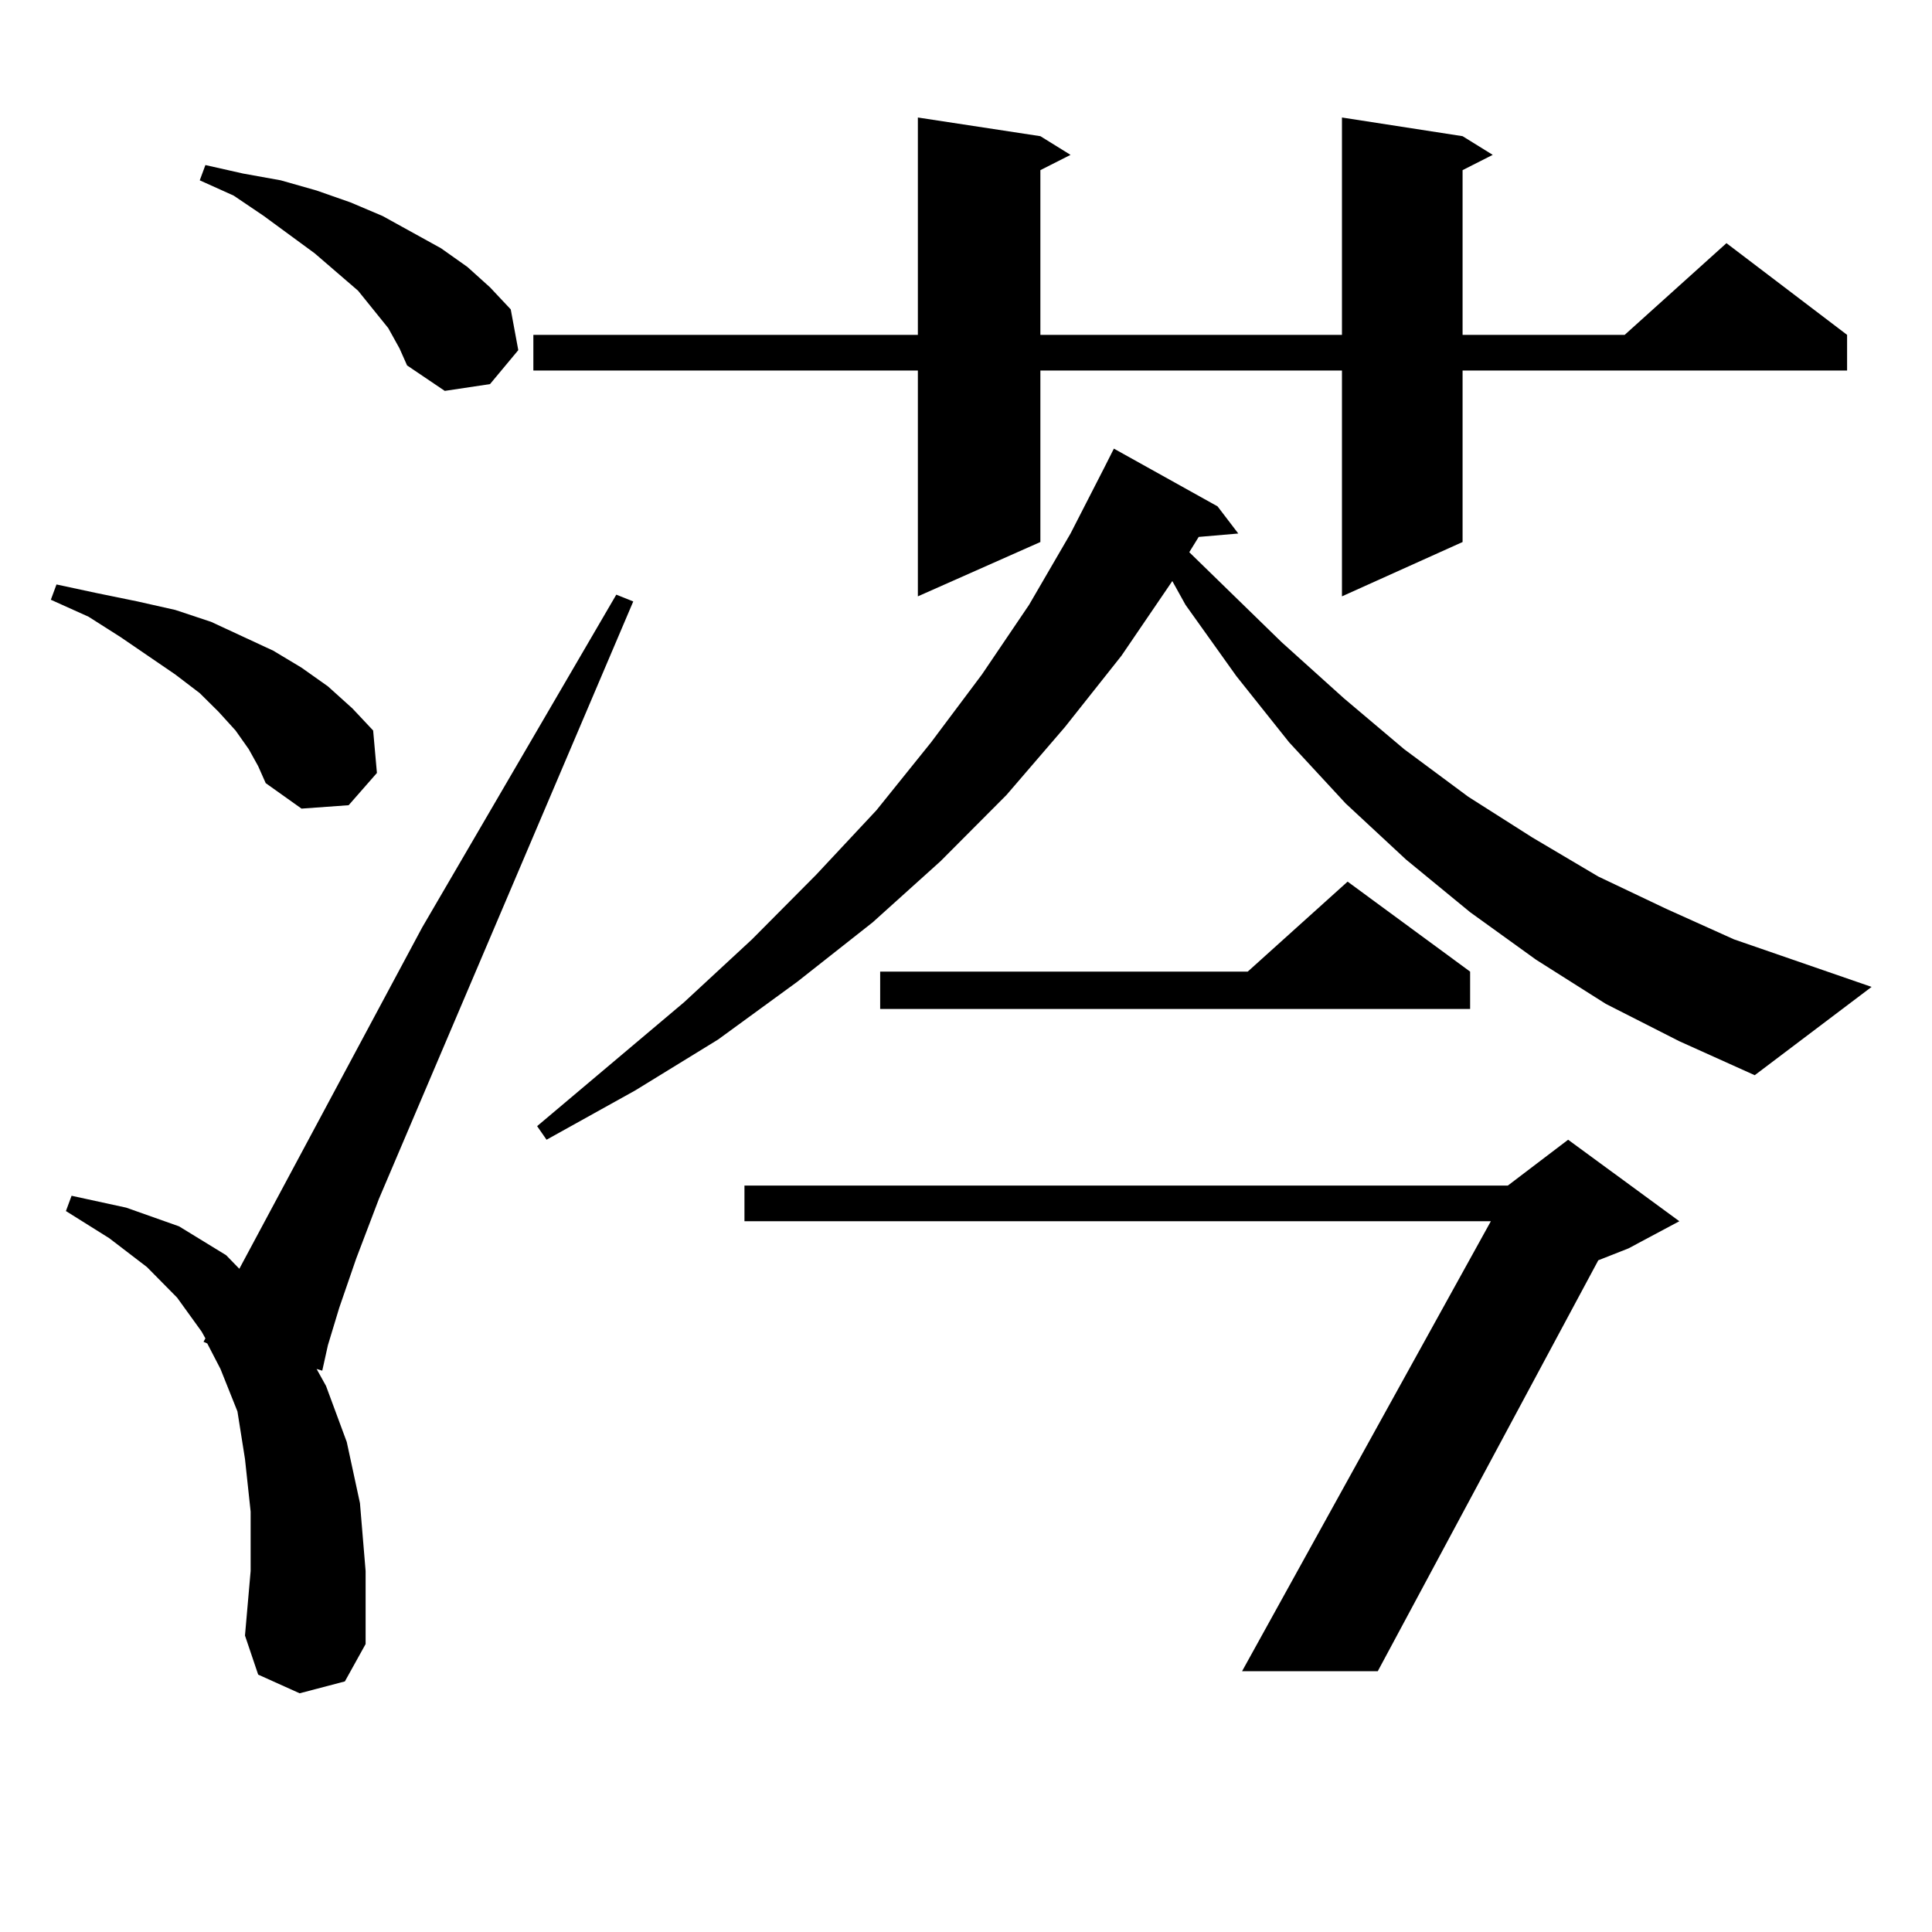 <?xml version="1.0" encoding="utf-8"?>
<!-- Generator: Adobe Illustrator 16.0.0, SVG Export Plug-In . SVG Version: 6.00 Build 0)  -->
<!DOCTYPE svg PUBLIC "-//W3C//DTD SVG 1.1//EN" "http://www.w3.org/Graphics/SVG/1.1/DTD/svg11.dtd">
<svg version="1.1" id="图层_1" xmlns="http://www.w3.org/2000/svg" xmlns:xlink="http://www.w3.org/1999/xlink" x="0px" y="0px"
	 width="1000px" height="1000px" viewBox="0 0 1000 1000" enable-background="new 0 0 1000 1000" xml:space="preserve">
<path d="M128.753,387.773l-6.829-9.668l-8.78-9.668l-9.756-9.668l-12.683-9.668l-28.292-19.336l-16.585-10.547l-19.512-8.789
	l2.927-7.91l20.487,4.395l21.463,4.395l19.512,4.395l18.536,6.152l32.194,14.941l14.634,8.789l13.658,9.668l12.683,11.426
	l10.731,11.426l1.951,21.973l-14.634,16.699l-24.39,1.758l-18.536-13.184l-3.902-8.789L128.753,387.773z M155.094,876.445
	l-21.463-9.668l-6.829-20.215l2.927-33.398v-30.762l-2.927-27.246l-3.902-24.609l-8.78-21.973l-6.829-13.184l-1.951-0.879
	l0.976-1.758l-1.951-3.516L91.681,671.66l-15.609-15.82L56.56,640.898l-22.438-14.063l2.927-7.91l28.292,6.152l27.316,9.668
	l24.39,14.941l6.829,7.031l94.632-176.66l100.485-172.266l8.78,3.516L196.069,620.684l-11.707,30.762l-8.78,25.488l-5.854,19.336
	l-2.927,13.184l-2.927-0.879l4.878,8.789l10.731,29.004l6.829,31.641l2.927,35.156v37.793l-10.731,19.336L155.094,876.445z
	 M200.947,169.805l-15.609-19.336l-22.438-19.336l-26.341-19.336l-15.609-10.547l-17.561-7.91l2.927-7.91l19.512,4.395l19.512,3.516
	l18.536,5.273l17.561,6.152l16.585,7.031l30.243,16.699l13.658,9.668l11.707,10.547l10.731,11.426l3.902,21.094l-14.634,17.578
	l-23.414,3.516l-19.512-13.184l-3.902-8.789L200.947,169.805z M757.03,70.488l15.609,9.668l-15.609,7.91v85.254h83.9l52.682-47.461
	l62.438,47.461v18.457H757.03v88.77l-62.438,28.125V191.777H538.499v88.77l-63.413,28.125V191.777h-199.02V173.32h199.02V60.82
	l63.413,9.668l15.609,9.668l-15.609,7.91v85.254h156.094V60.82L757.03,70.488z M831.175,519.609l-36.097-22.852l-34.146-24.609
	l-33.17-27.246l-31.219-29.004l-29.268-31.641L639.96,349.98l-26.341-36.914l-6.829-12.305l-26.341,38.672l-29.268,36.914
	l-30.243,35.156l-34.146,34.277l-35.121,31.641l-39.023,30.762l-40.975,29.883l-42.926,26.367l-45.853,25.488l-4.878-7.031
	l76.096-64.16l35.121-32.52l33.17-33.398l31.219-33.398l28.292-35.156l26.341-35.156l24.39-36.035l21.463-36.914l17.561-34.277
	l4.878-9.668l53.657,29.883l10.731,14.063l-20.487,1.758l-4.878,7.91l47.804,46.582l32.194,29.004l31.219,26.367l33.17,24.609
	l33.17,21.094l34.146,20.215l35.121,16.699l35.121,15.82l71.218,24.609l-60.486,45.703l-39.023-17.578L831.175,519.609z
	 M869.223,632.109l-26.341,14.063l-15.609,6.152L713.129,865.02h-70.242l128.777-232.91H385.332v-18.457h395.112l31.219-23.73
	L869.223,632.109z M760.933,502.91v19.336H455.574V502.91h190.239l51.706-46.582L760.933,502.91z"/>
</svg>
